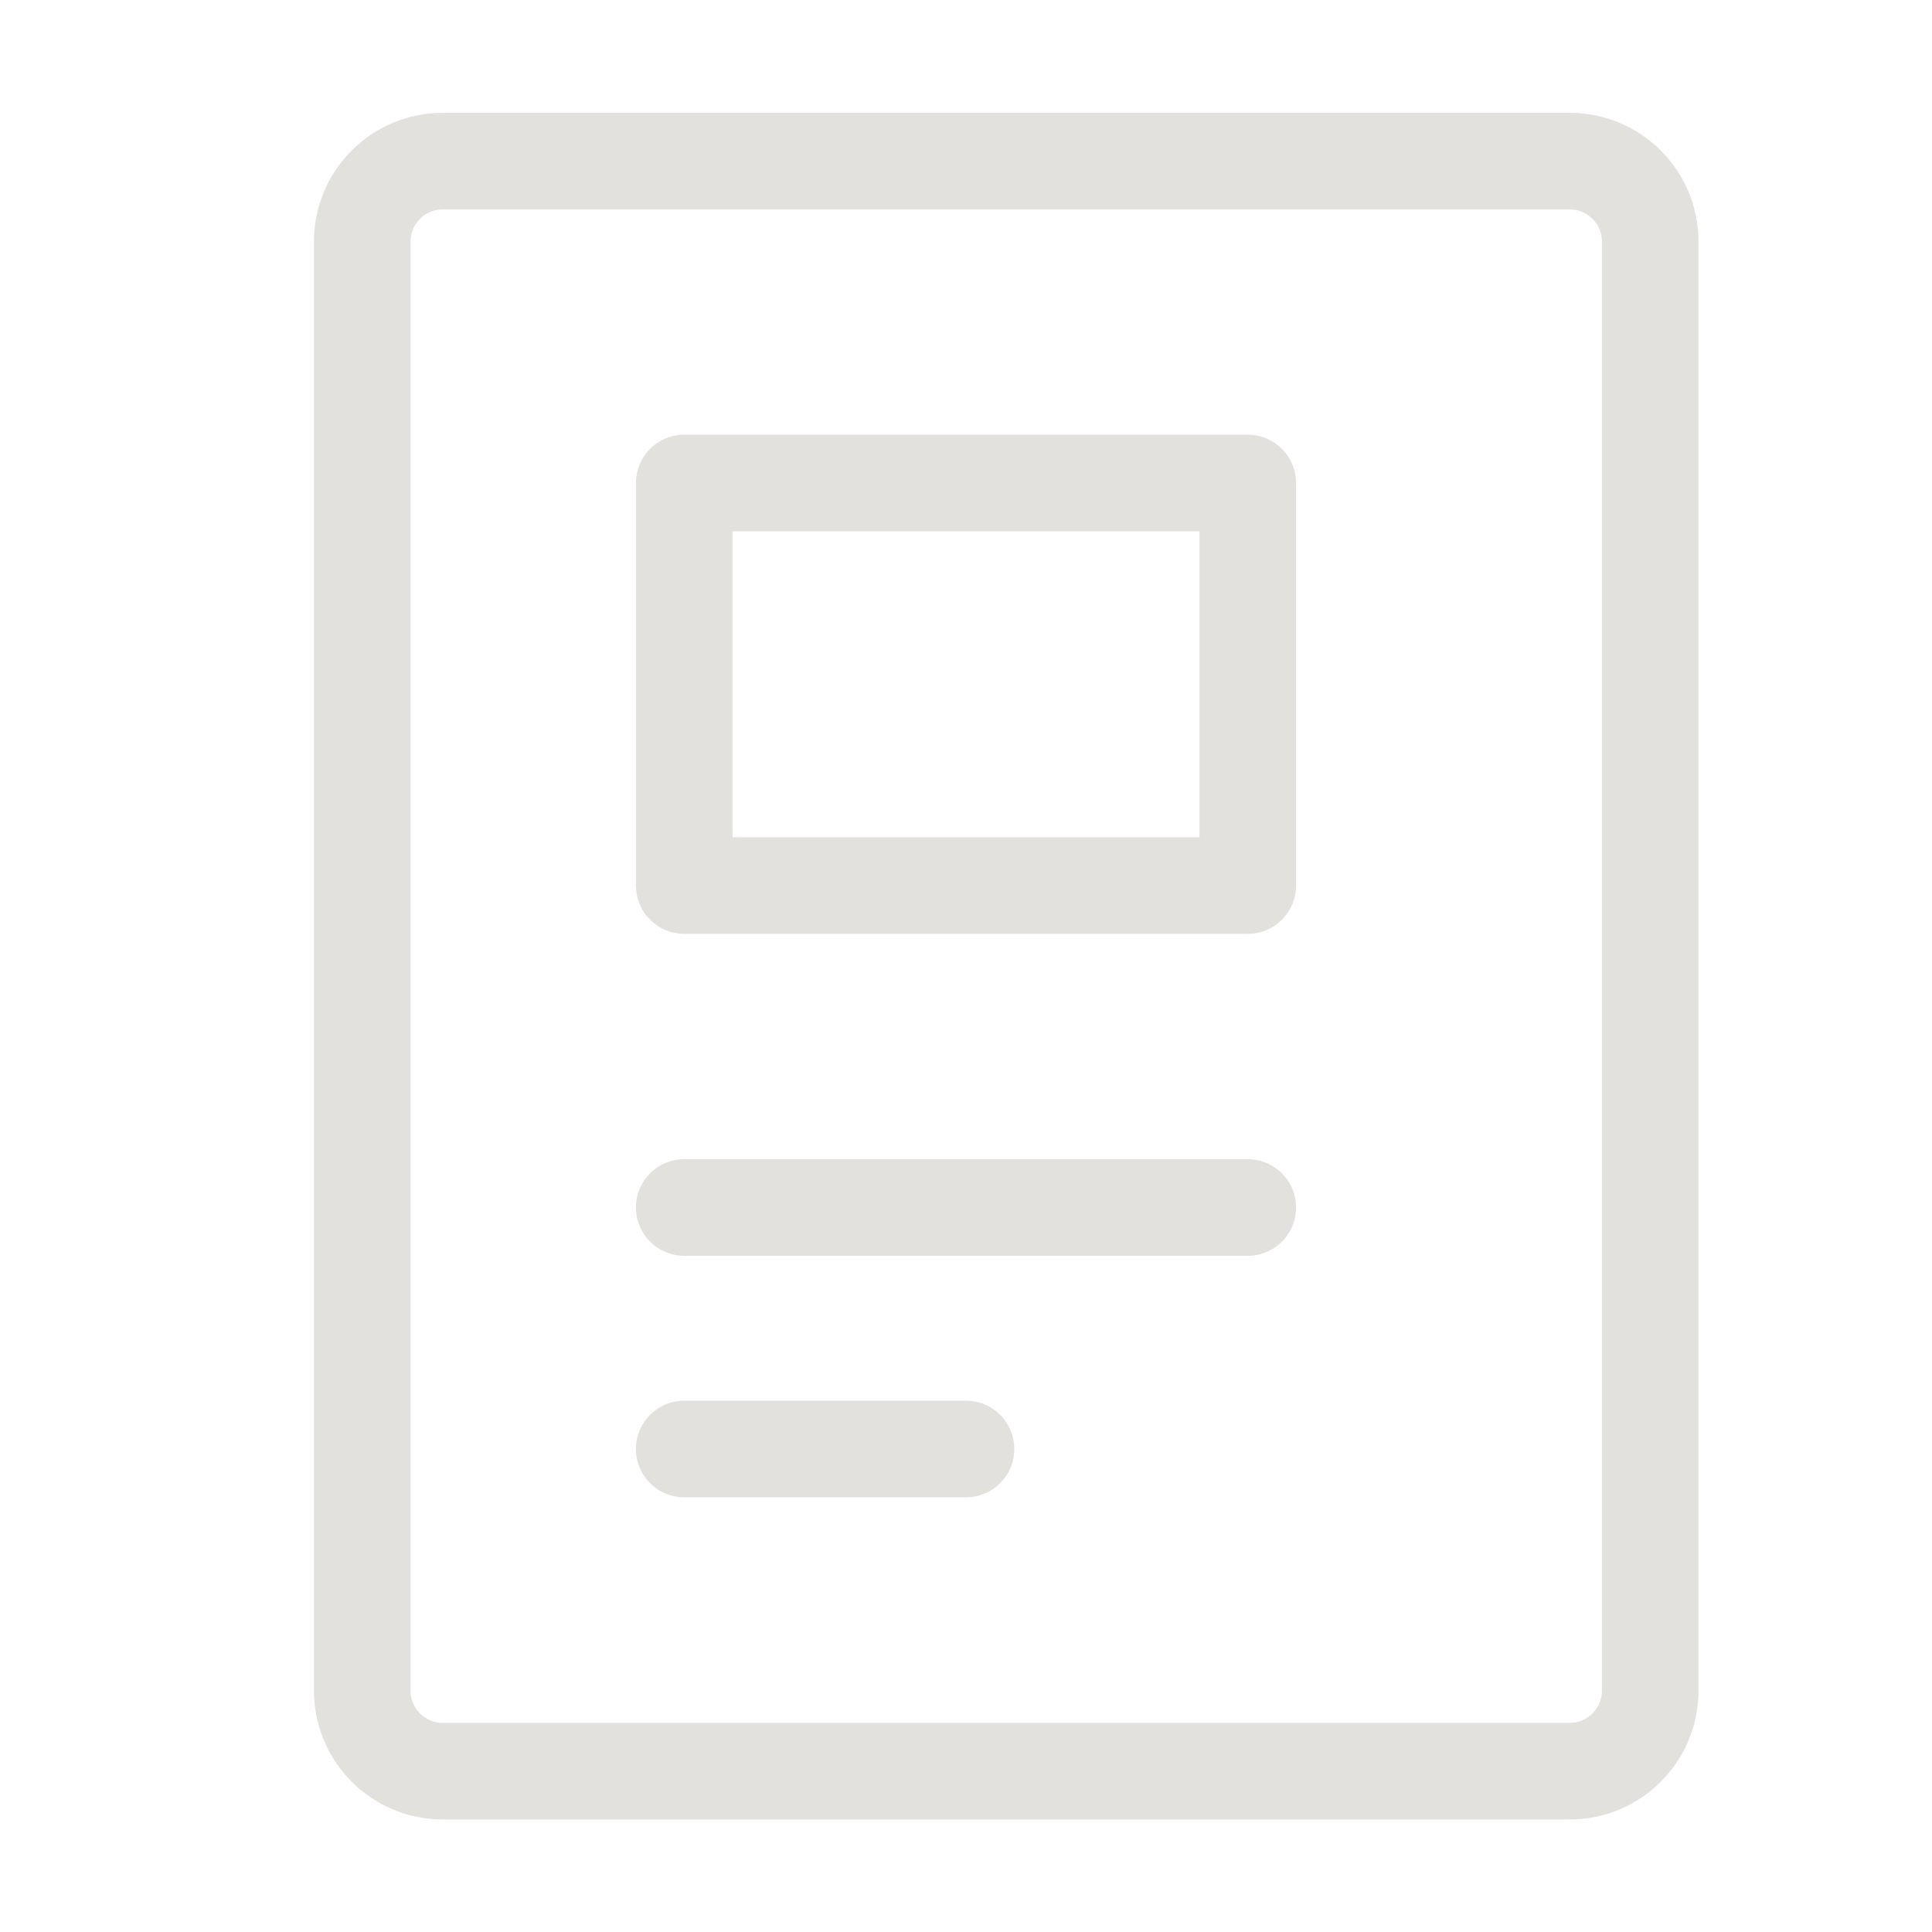 <?xml version="1.0" encoding="UTF-8"?>
<svg xmlns="http://www.w3.org/2000/svg" width="20" height="20" viewBox="0 0 20 20" fill="none">
  <path d="M16.25 1.668H4.583C4.123 1.668 3.75 2.041 3.75 2.501V17.501C3.75 17.962 4.123 18.335 4.583 18.335H16.25C16.71 18.335 17.083 17.962 17.083 17.501V2.501C17.083 2.041 16.71 1.668 16.25 1.668Z" stroke="#E3E1DE" stroke-linecap="round" stroke-linejoin="round"></path>
  <path d="M7.083 12.5H12.917" stroke="#E3E1DE" stroke-linecap="round" stroke-linejoin="round"></path>
  <path d="M7.083 15H10" stroke="#E3E1DE" stroke-linecap="round" stroke-linejoin="round"></path>
  <path d="M12.917 5H7.083V9.167H12.917V5Z" stroke="#E3E1DE" stroke-linecap="round" stroke-linejoin="round"></path>
</svg>

